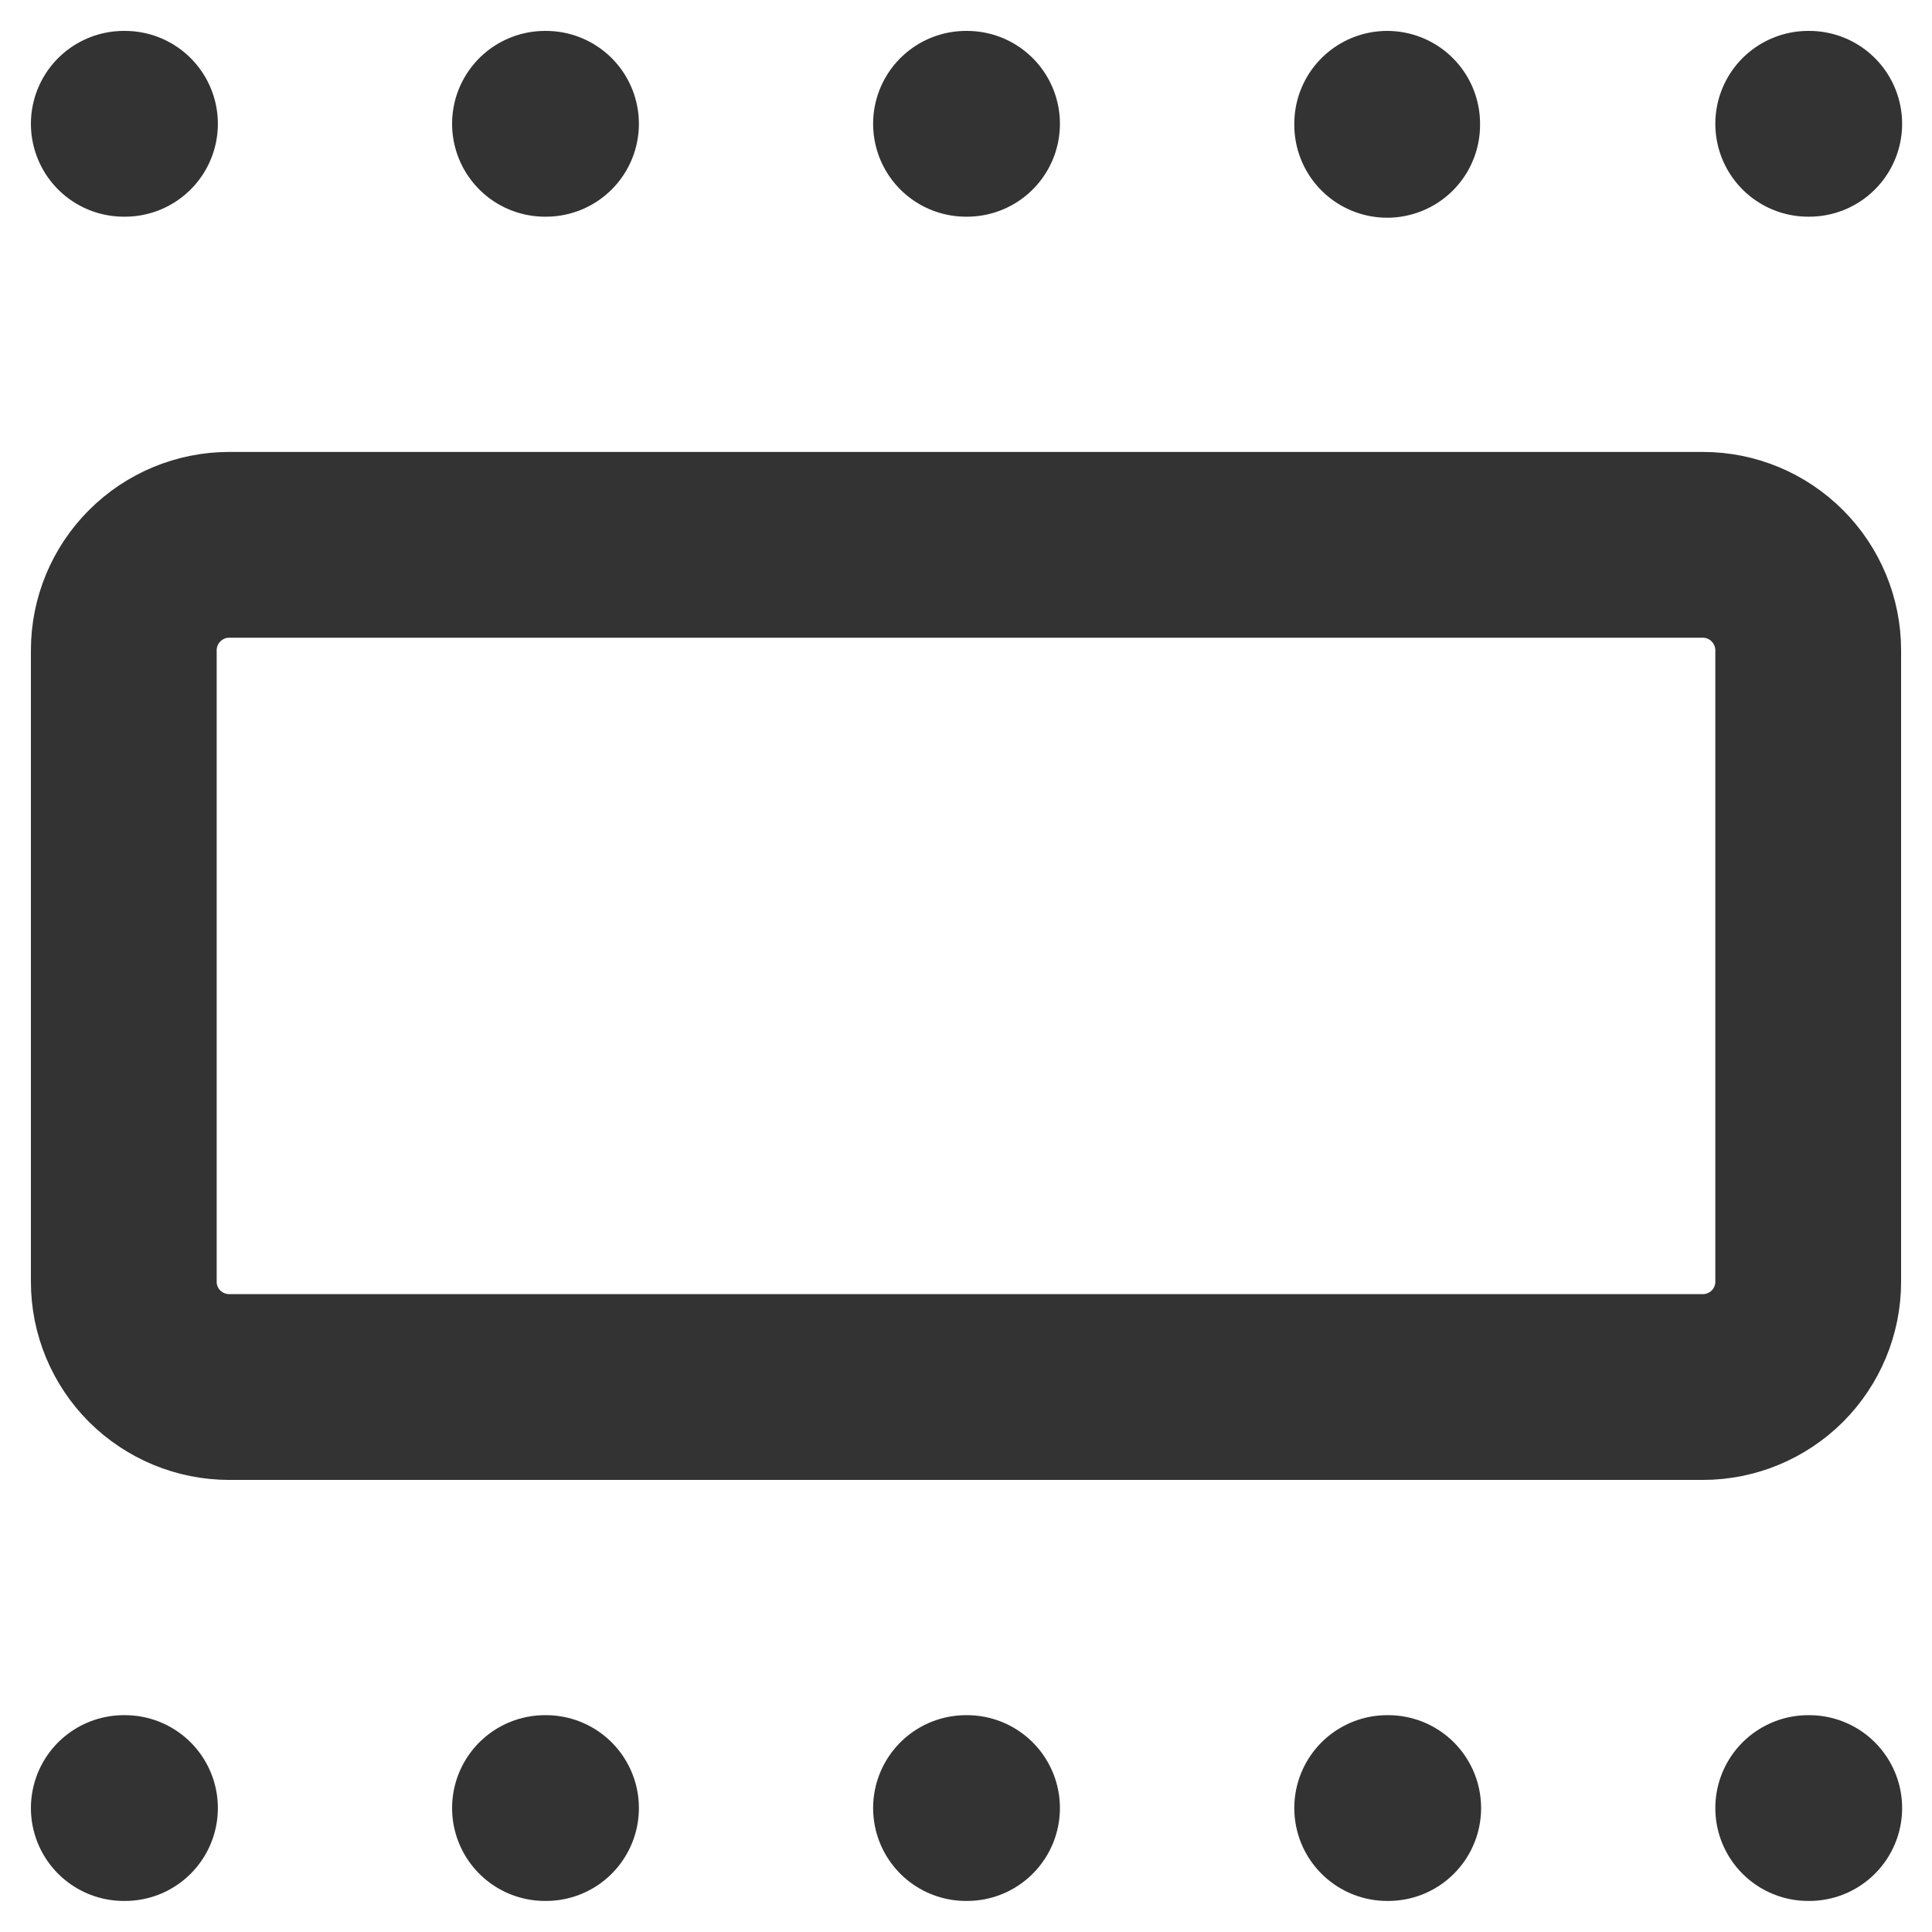<svg width="13" height="13" viewBox="0 0 13 13" fill="none" xmlns="http://www.w3.org/2000/svg">
<path d="M12.167 12.166H12.174M0.833 12.166H0.841M3.667 12.166H3.674M6.5 12.166H6.507M9.334 12.166H9.341M12.167 0.833H12.174M0.833 0.833H0.841M3.667 0.833H3.674M6.5 0.833H6.507M9.334 0.833V0.84M0.833 4.375C0.833 4.187 0.908 4.007 1.041 3.874C1.174 3.741 1.354 3.666 1.542 3.666H11.459C11.646 3.666 11.826 3.741 11.959 3.874C12.092 4.007 12.167 4.187 12.167 4.375V8.625C12.167 8.813 12.092 8.993 11.959 9.126C11.826 9.258 11.646 9.333 11.459 9.333H1.542C1.354 9.333 1.174 9.258 1.041 9.126C0.908 8.993 0.833 8.813 0.833 8.625V4.375Z" stroke="#333333" stroke-width="1.25" stroke-linecap="round" stroke-linejoin="round"/>
</svg>
